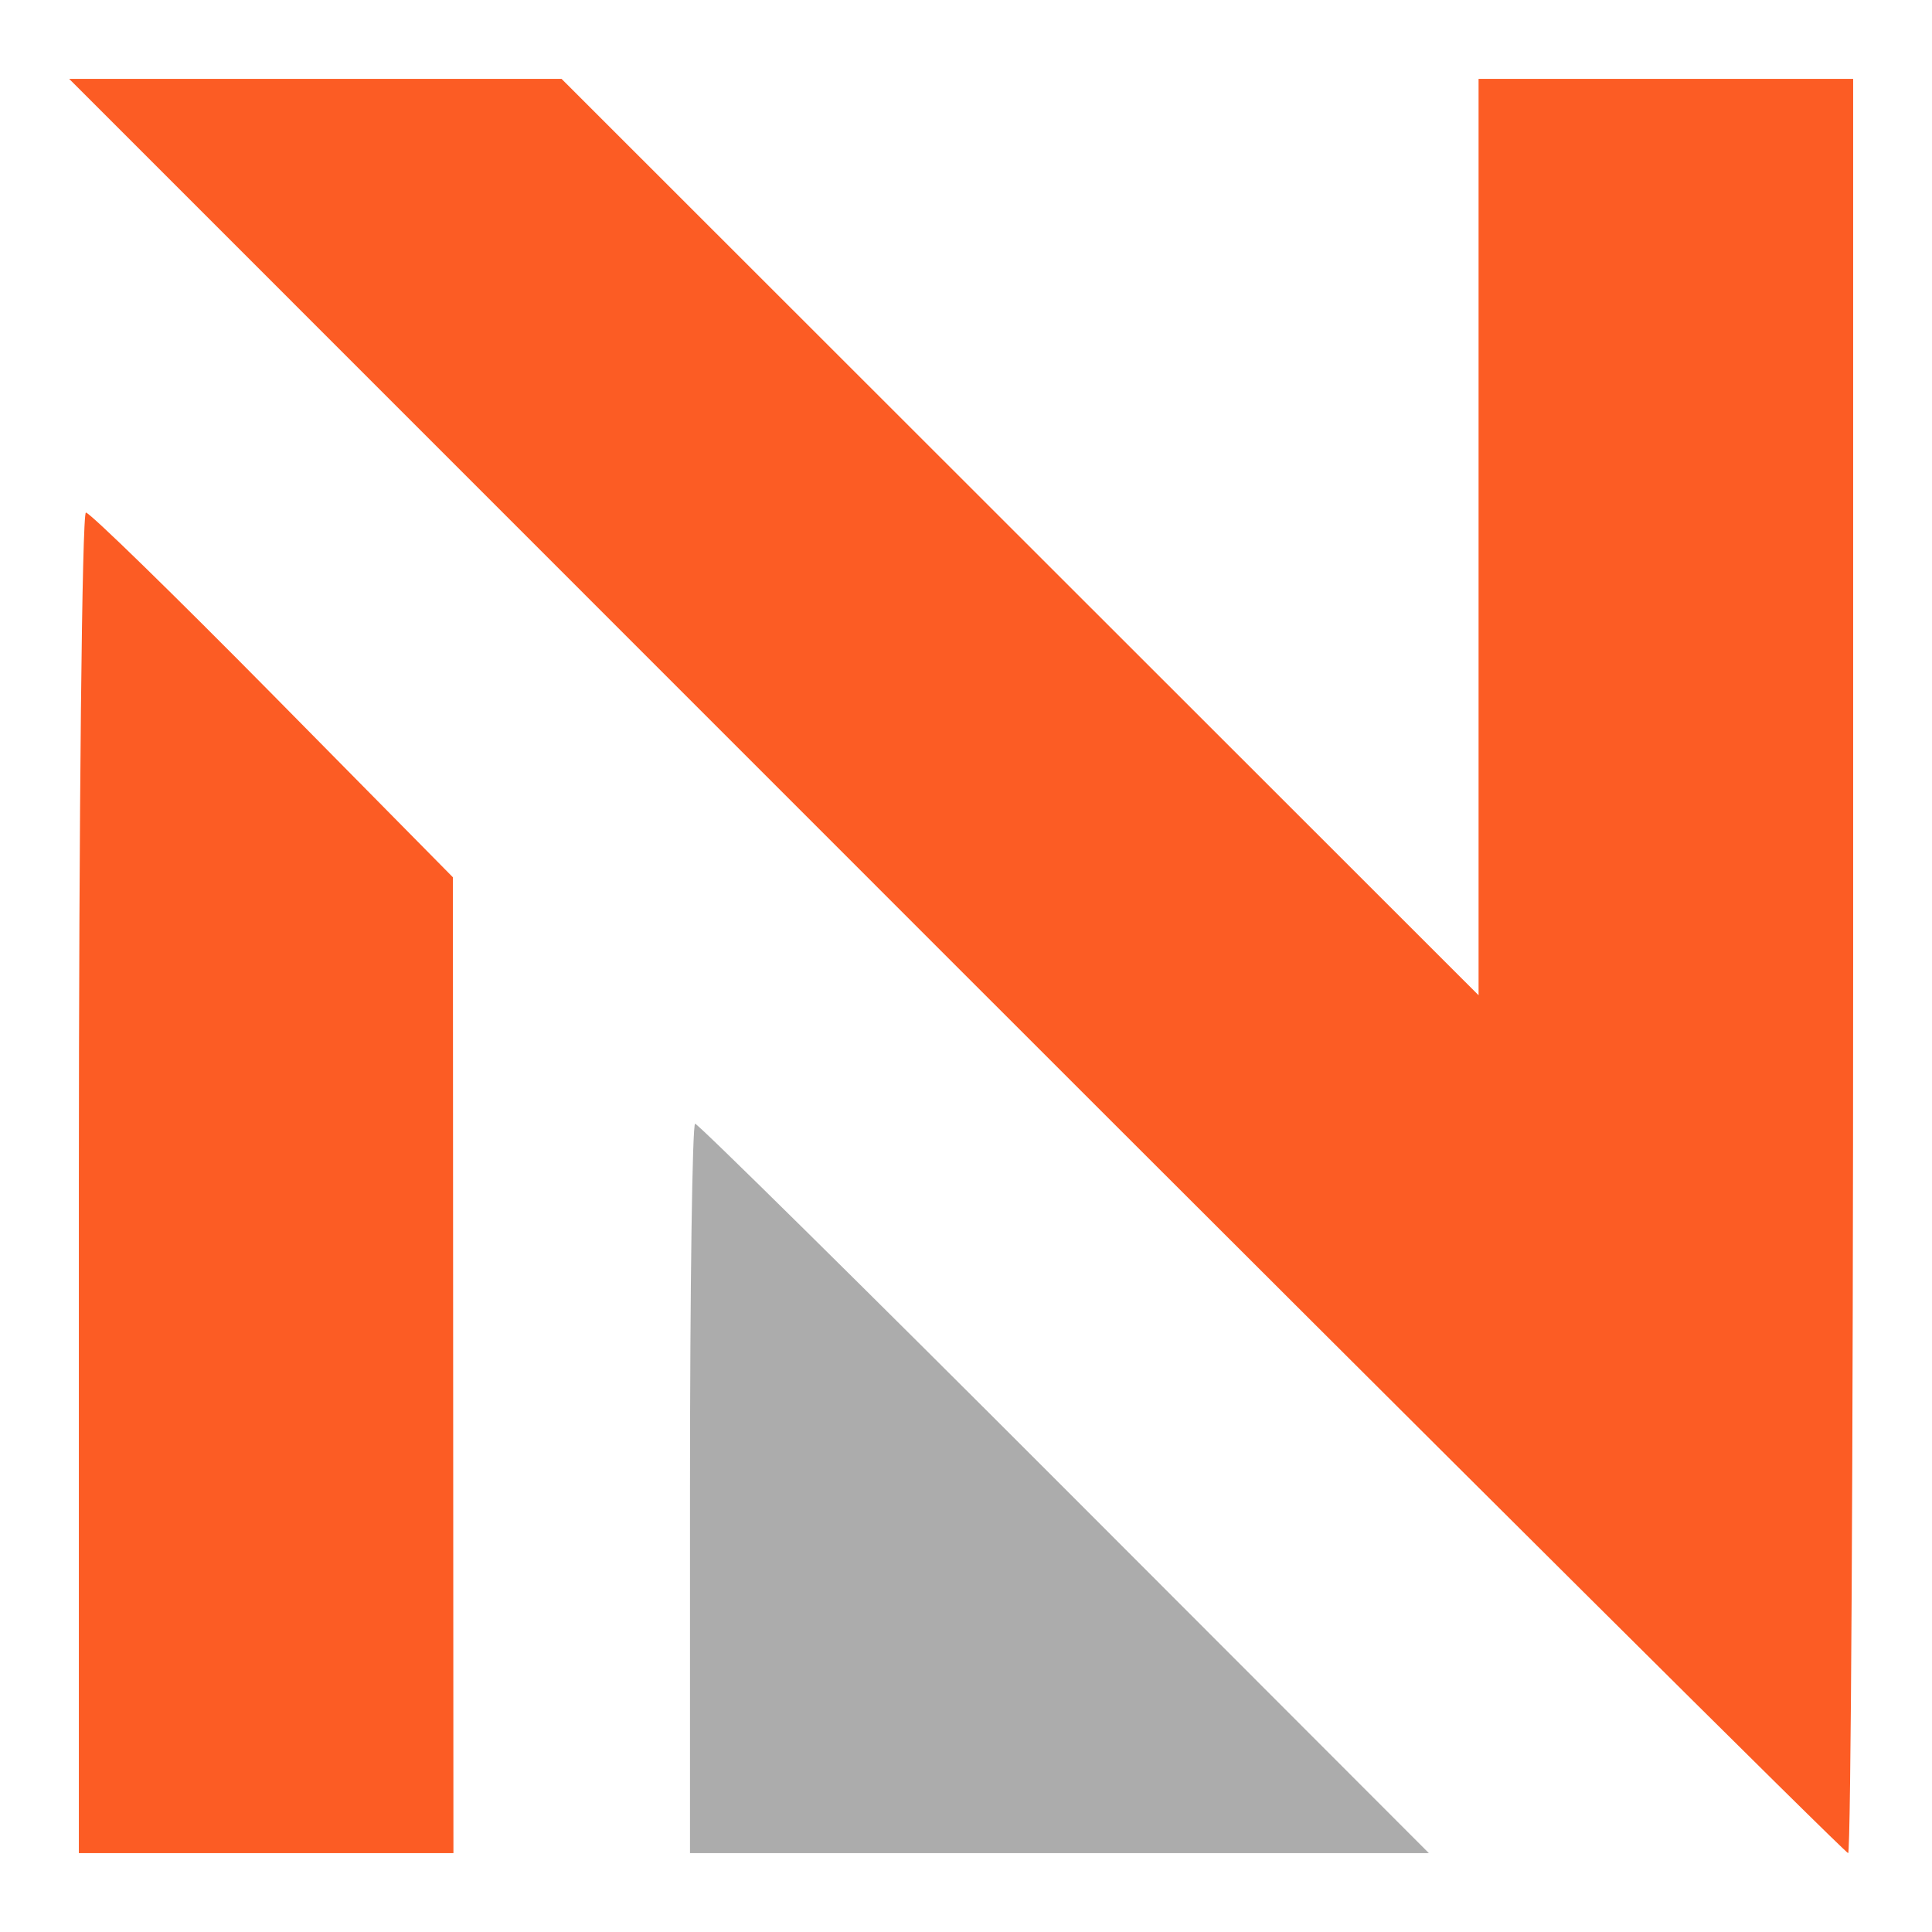 <svg xmlns="http://www.w3.org/2000/svg" width="98" height="98" viewBox="0 0 98 98" version="1.1"><path d="M 35 75.500 L 35 94 53.740 94 L 72.480 94 54 75.500 C 43.836 65.325, 35.403 57, 35.260 57 C 35.117 57, 35 65.325, 35 75.500" stroke="none" fill="#acacac" fill-rule="evenodd"/><path d="M 48.500 49 C 73.245 73.750, 93.606 94, 93.746 94 C 93.886 94, 94 73.750, 94 49 L 94 4 84.500 4 L 75 4 75 27.242 L 75 50.484 51.742 27.242 L 28.484 4 15.996 4 L 3.508 4 48.500 49 M 4 60 L 4 94 13.500 94 L 23 94 22.986 69.250 L 22.973 44.500 13.844 35.250 C 8.823 30.163, 4.554 26, 4.358 26 C 4.161 26, 4 41.300, 4 60" stroke="none" fill="#fc5c24" fill-rule="evenodd"/></svg>